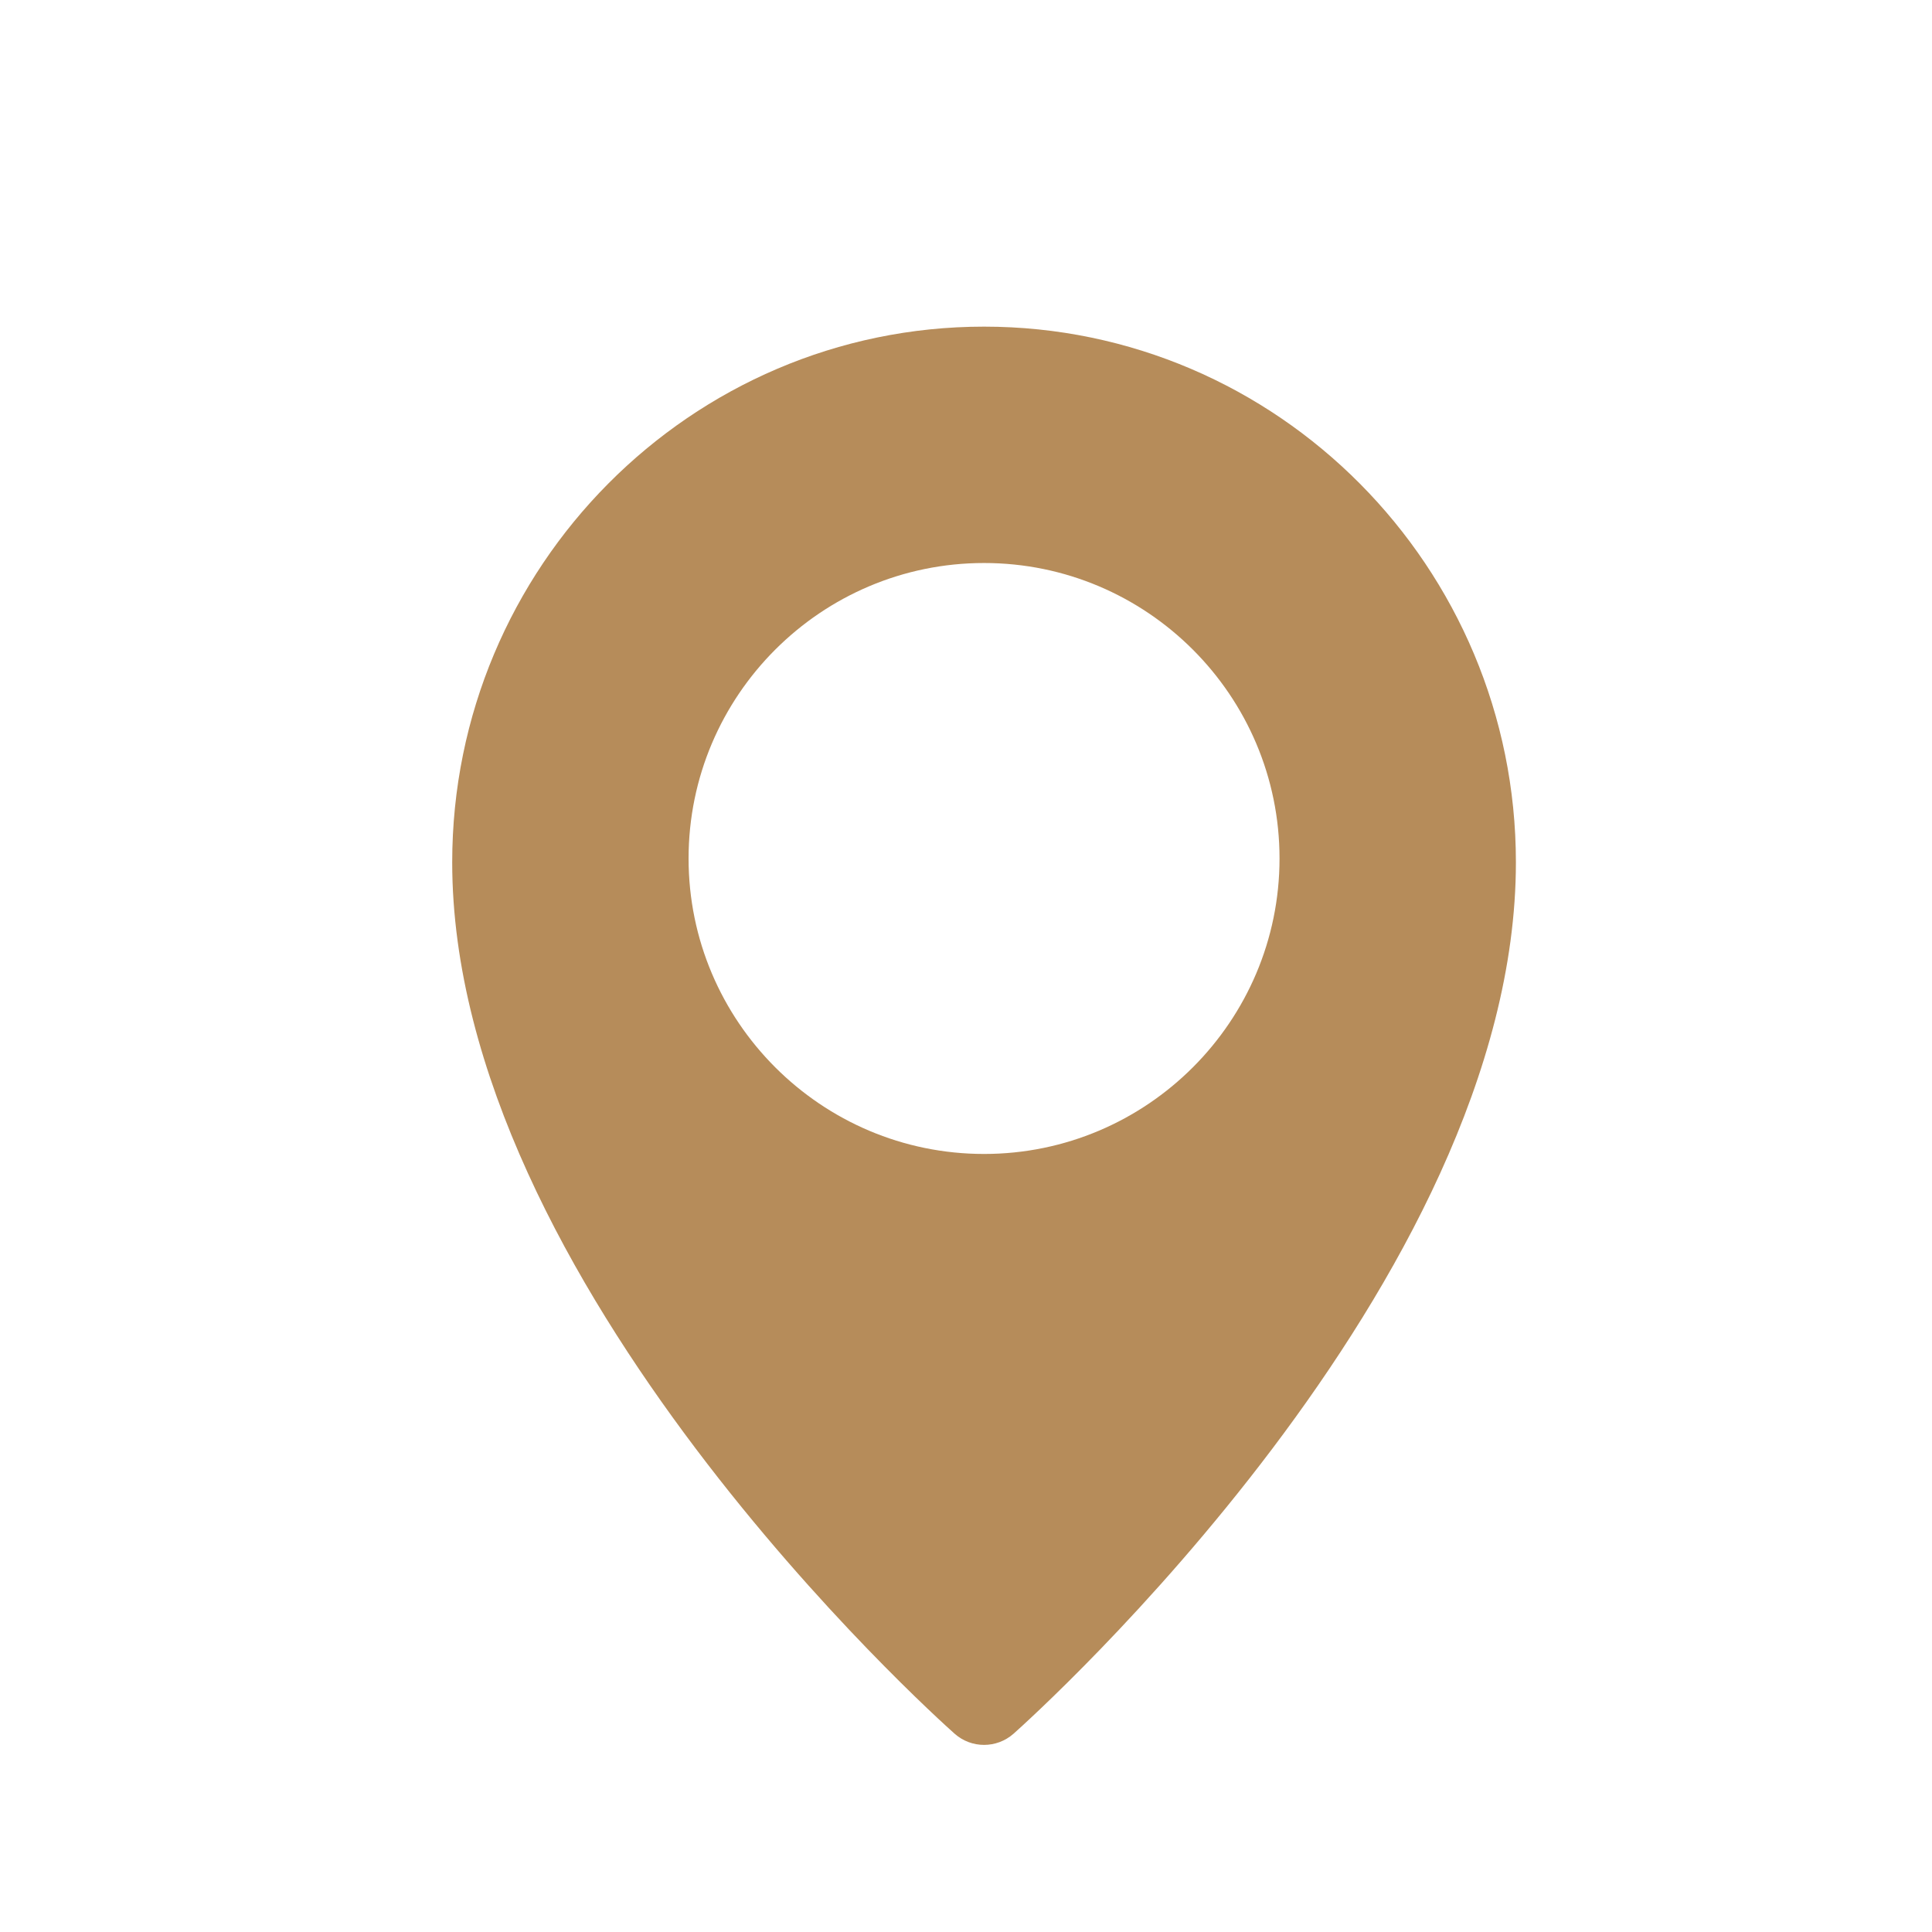 <?xml version="1.0" encoding="utf-8"?>
<svg id="Layer_1" enable-background="new 0 0 66 66" height="60px" width="60px" xmlns="http://www.w3.org/2000/svg" viewBox="0 0 60 60">
  <g id="fi_3188047" style="" transform="matrix(0.066, 0, 0, 0.066, 29.412, 27.743)">
    <g transform="matrix(1, 0, 0, 1, -226.104, -247.058)">
      <g id="fi_3179068" style="" transform="matrix(0.086, 0, 0, 0.086, 199.607, 277.004)">
        <path d="M 510.489 -3448.8 C -1093.9 -3448.8 -2399.5 -2134.1 -2399.5 -517.82 C -2399.5 1778.8 236.952 4150.1 349.147 4249.69 C 395.384 4290.75 452.936 4311.12 510.489 4311.12 C 568.042 4311.12 625.595 4290.75 671.831 4250.01 C 784.027 4150.1 3420.46 1778.8 3420.46 -517.82 C 3420.46 -2134.1 2114.85 -3448.8 510.489 -3448.8 Z M 510.489 1077.82 C -380.93 1077.82 -1106.2 352.589 -1106.2 -538.83 C -1106.2 -1430.3 -380.93 -2155.5 510.489 -2155.5 C 1401.91 -2155.5 2127.14 -1430.3 2127.14 -538.83 C 2127.14 352.589 1401.91 1077.82 510.489 1077.82 Z" style="stroke-width: 323.33; fill: rgb(182, 140, 90);"/>
      </g>
    </g>
  </g>
</svg>